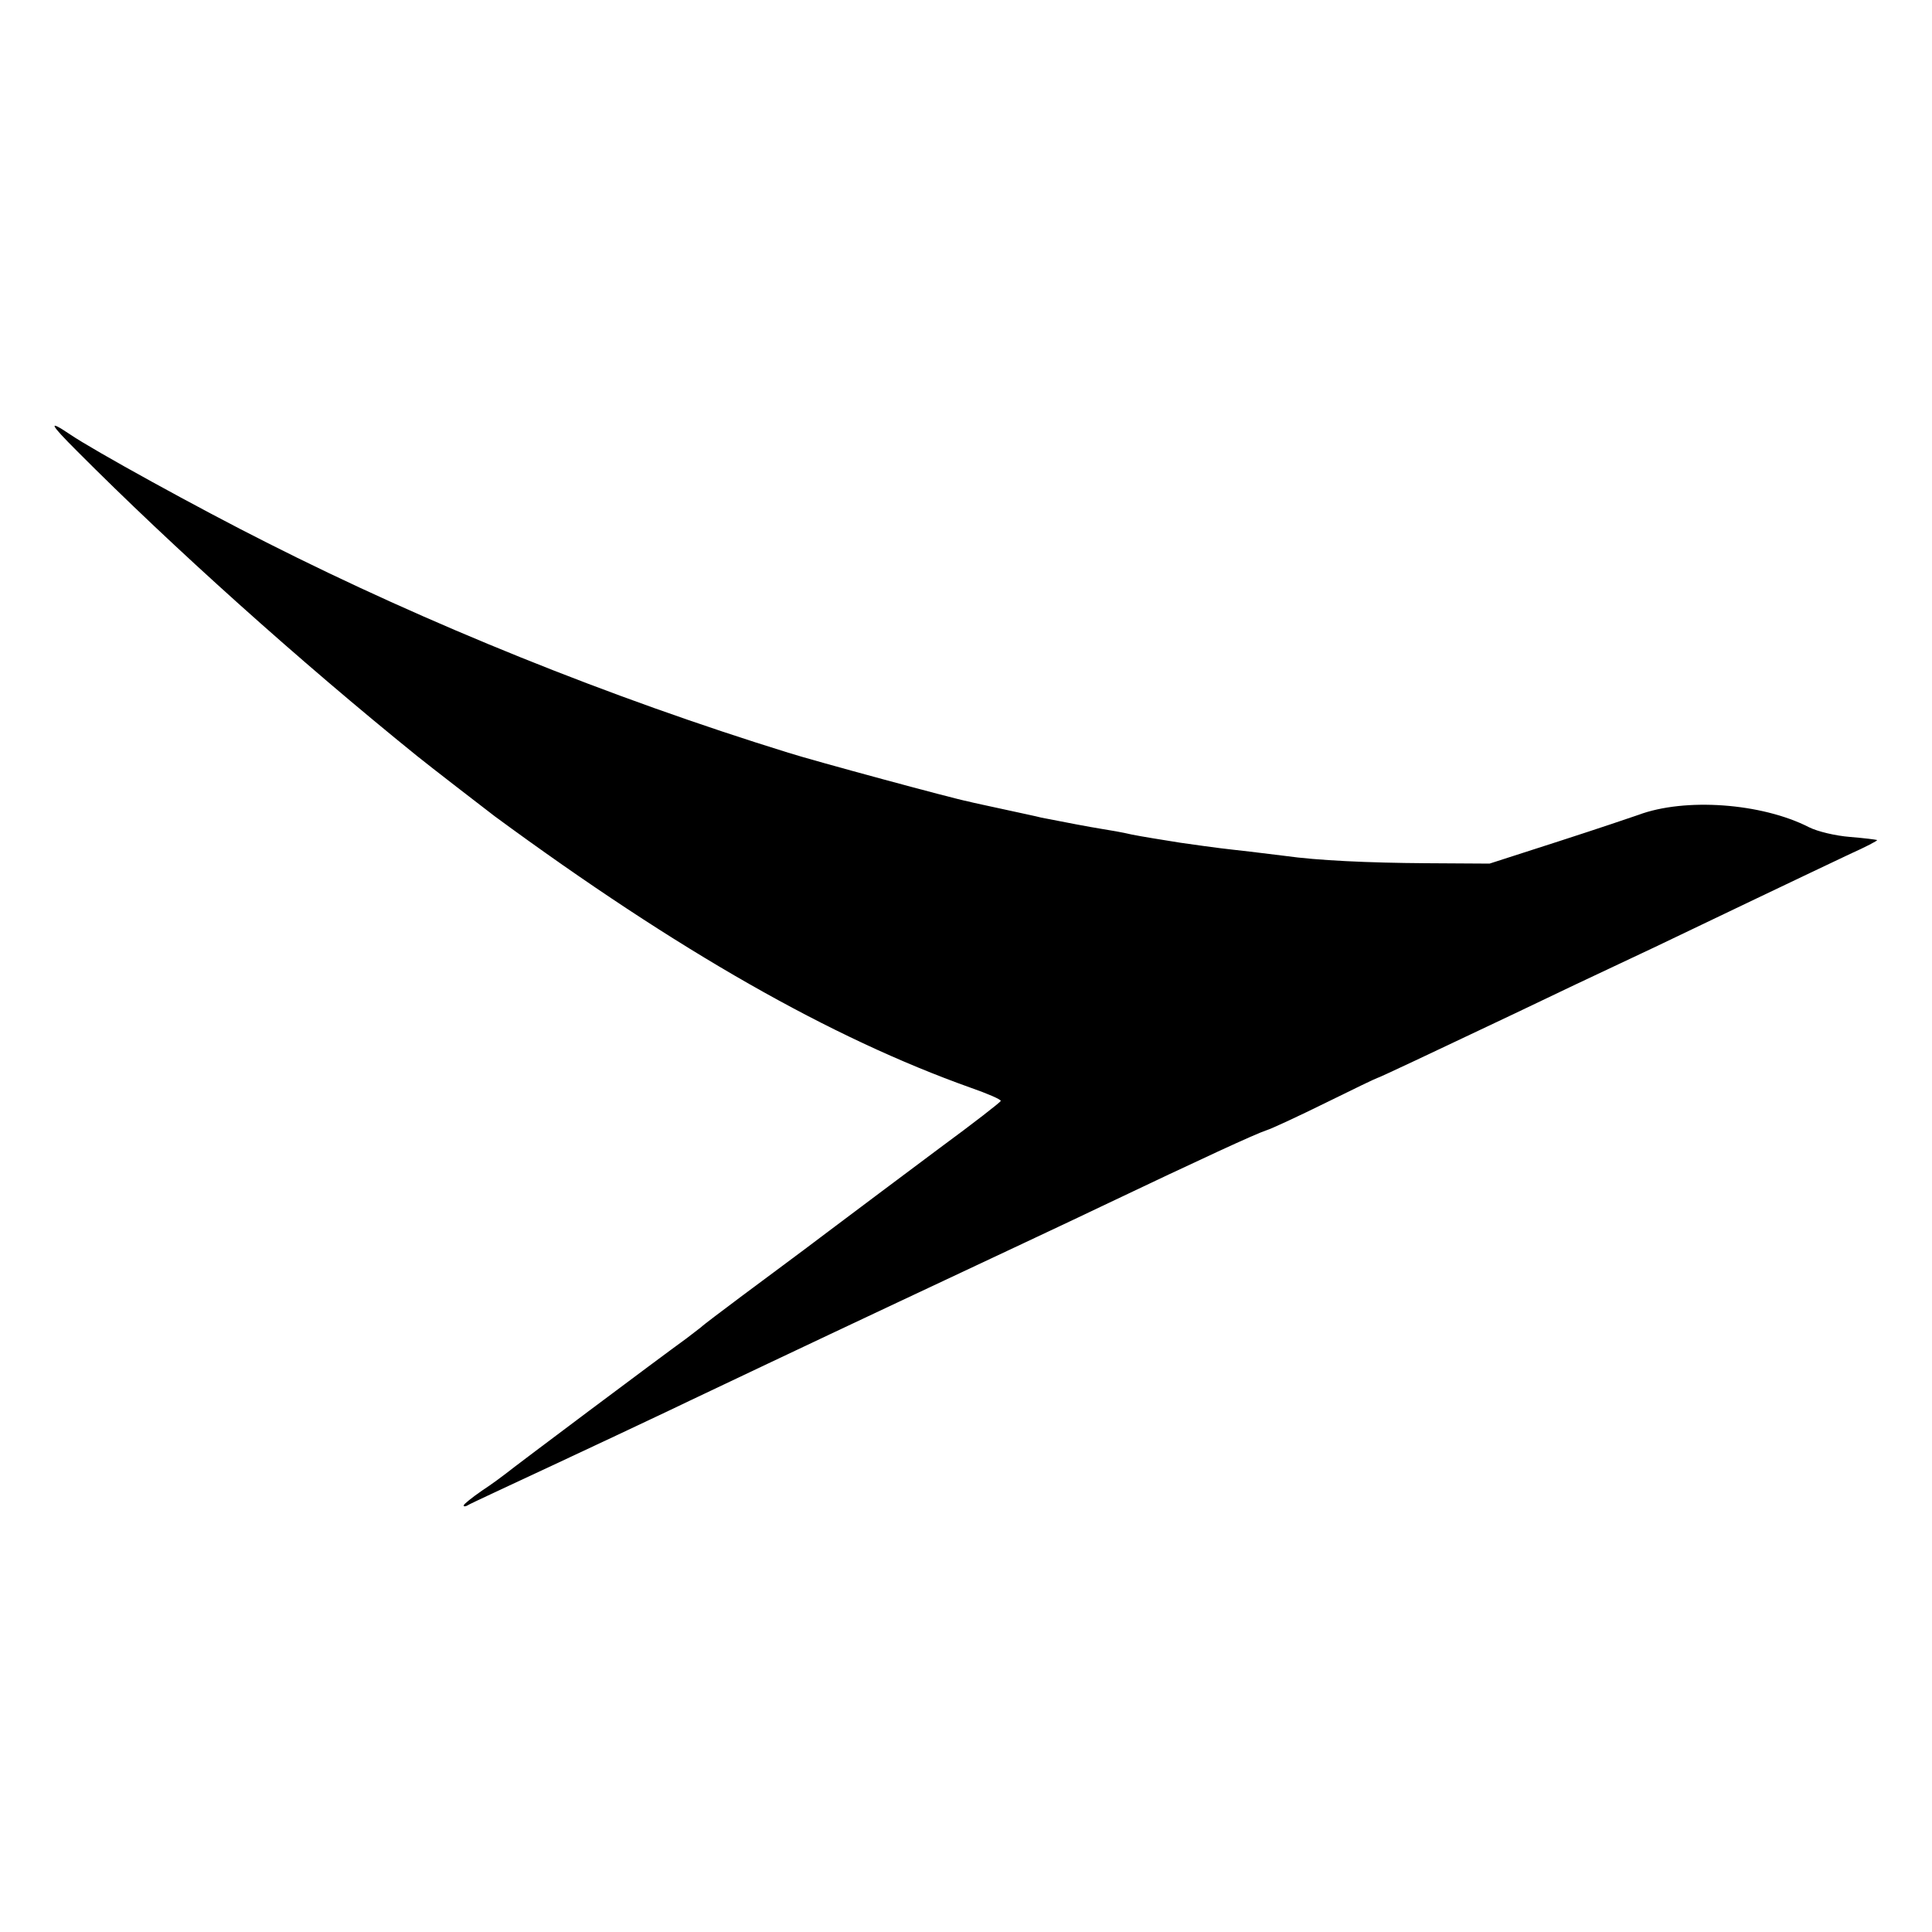 <?xml version="1.0" standalone="no"?>
<!DOCTYPE svg PUBLIC "-//W3C//DTD SVG 20010904//EN"
 "http://www.w3.org/TR/2001/REC-SVG-20010904/DTD/svg10.dtd">
<svg version="1.0" xmlns="http://www.w3.org/2000/svg"
 width="500pt" height="500pt" viewBox="0 0 500 500"
 preserveAspectRatio="xMidYMid meet">
<g transform="translate(0,500) scale(0.1,-0.1)"
fill="#000000" stroke="none">
<path d="M199 3833 c249 -250 574 -542 881 -790 27 -22 176 -137 201 -156 475
-349 869 -573 1231 -702 43 -15 78 -30 78 -34 0 -3 -71 -58 -158 -122 -86 -64
-215 -161 -287 -215 -71 -54 -173 -129 -225 -168 -52 -39 -100 -75 -106 -81
-7 -5 -24 -19 -39 -30 -64 -46 -451 -336 -465 -348 -9 -7 -37 -28 -63 -45 -26
-18 -47 -35 -47 -38 0 -3 3 -3 8 -1 4 3 39 19 77 37 82 38 197 92 310 145 44
21 130 61 190 90 61 29 301 143 535 253 234 110 475 223 535 252 254 121 395
186 423 195 13 4 82 36 153 71 71 35 131 64 133 64 3 0 139 64 356 167 100 48
186 89 365 173 44 21 159 76 255 122 96 46 208 99 248 118 40 18 71 34 70 36
-2 1 -33 5 -70 8 -38 3 -84 14 -106 25 -123 63 -322 77 -442 32 -14 -5 -106
-36 -205 -68 l-180 -58 -165 1 c-148 1 -280 7 -365 19 -16 2 -57 7 -90 11 -70
8 -75 8 -180 23 -44 7 -100 16 -125 21 -25 6 -61 12 -80 15 -31 5 -89 16 -155
29 -11 3 -54 12 -95 21 -41 9 -84 18 -95 21 -37 7 -399 105 -465 126 -462 143
-933 333 -1350 544 -175 88 -449 239 -509 280 -58 39 -53 28 18 -43z"/>
</g>
</svg>
